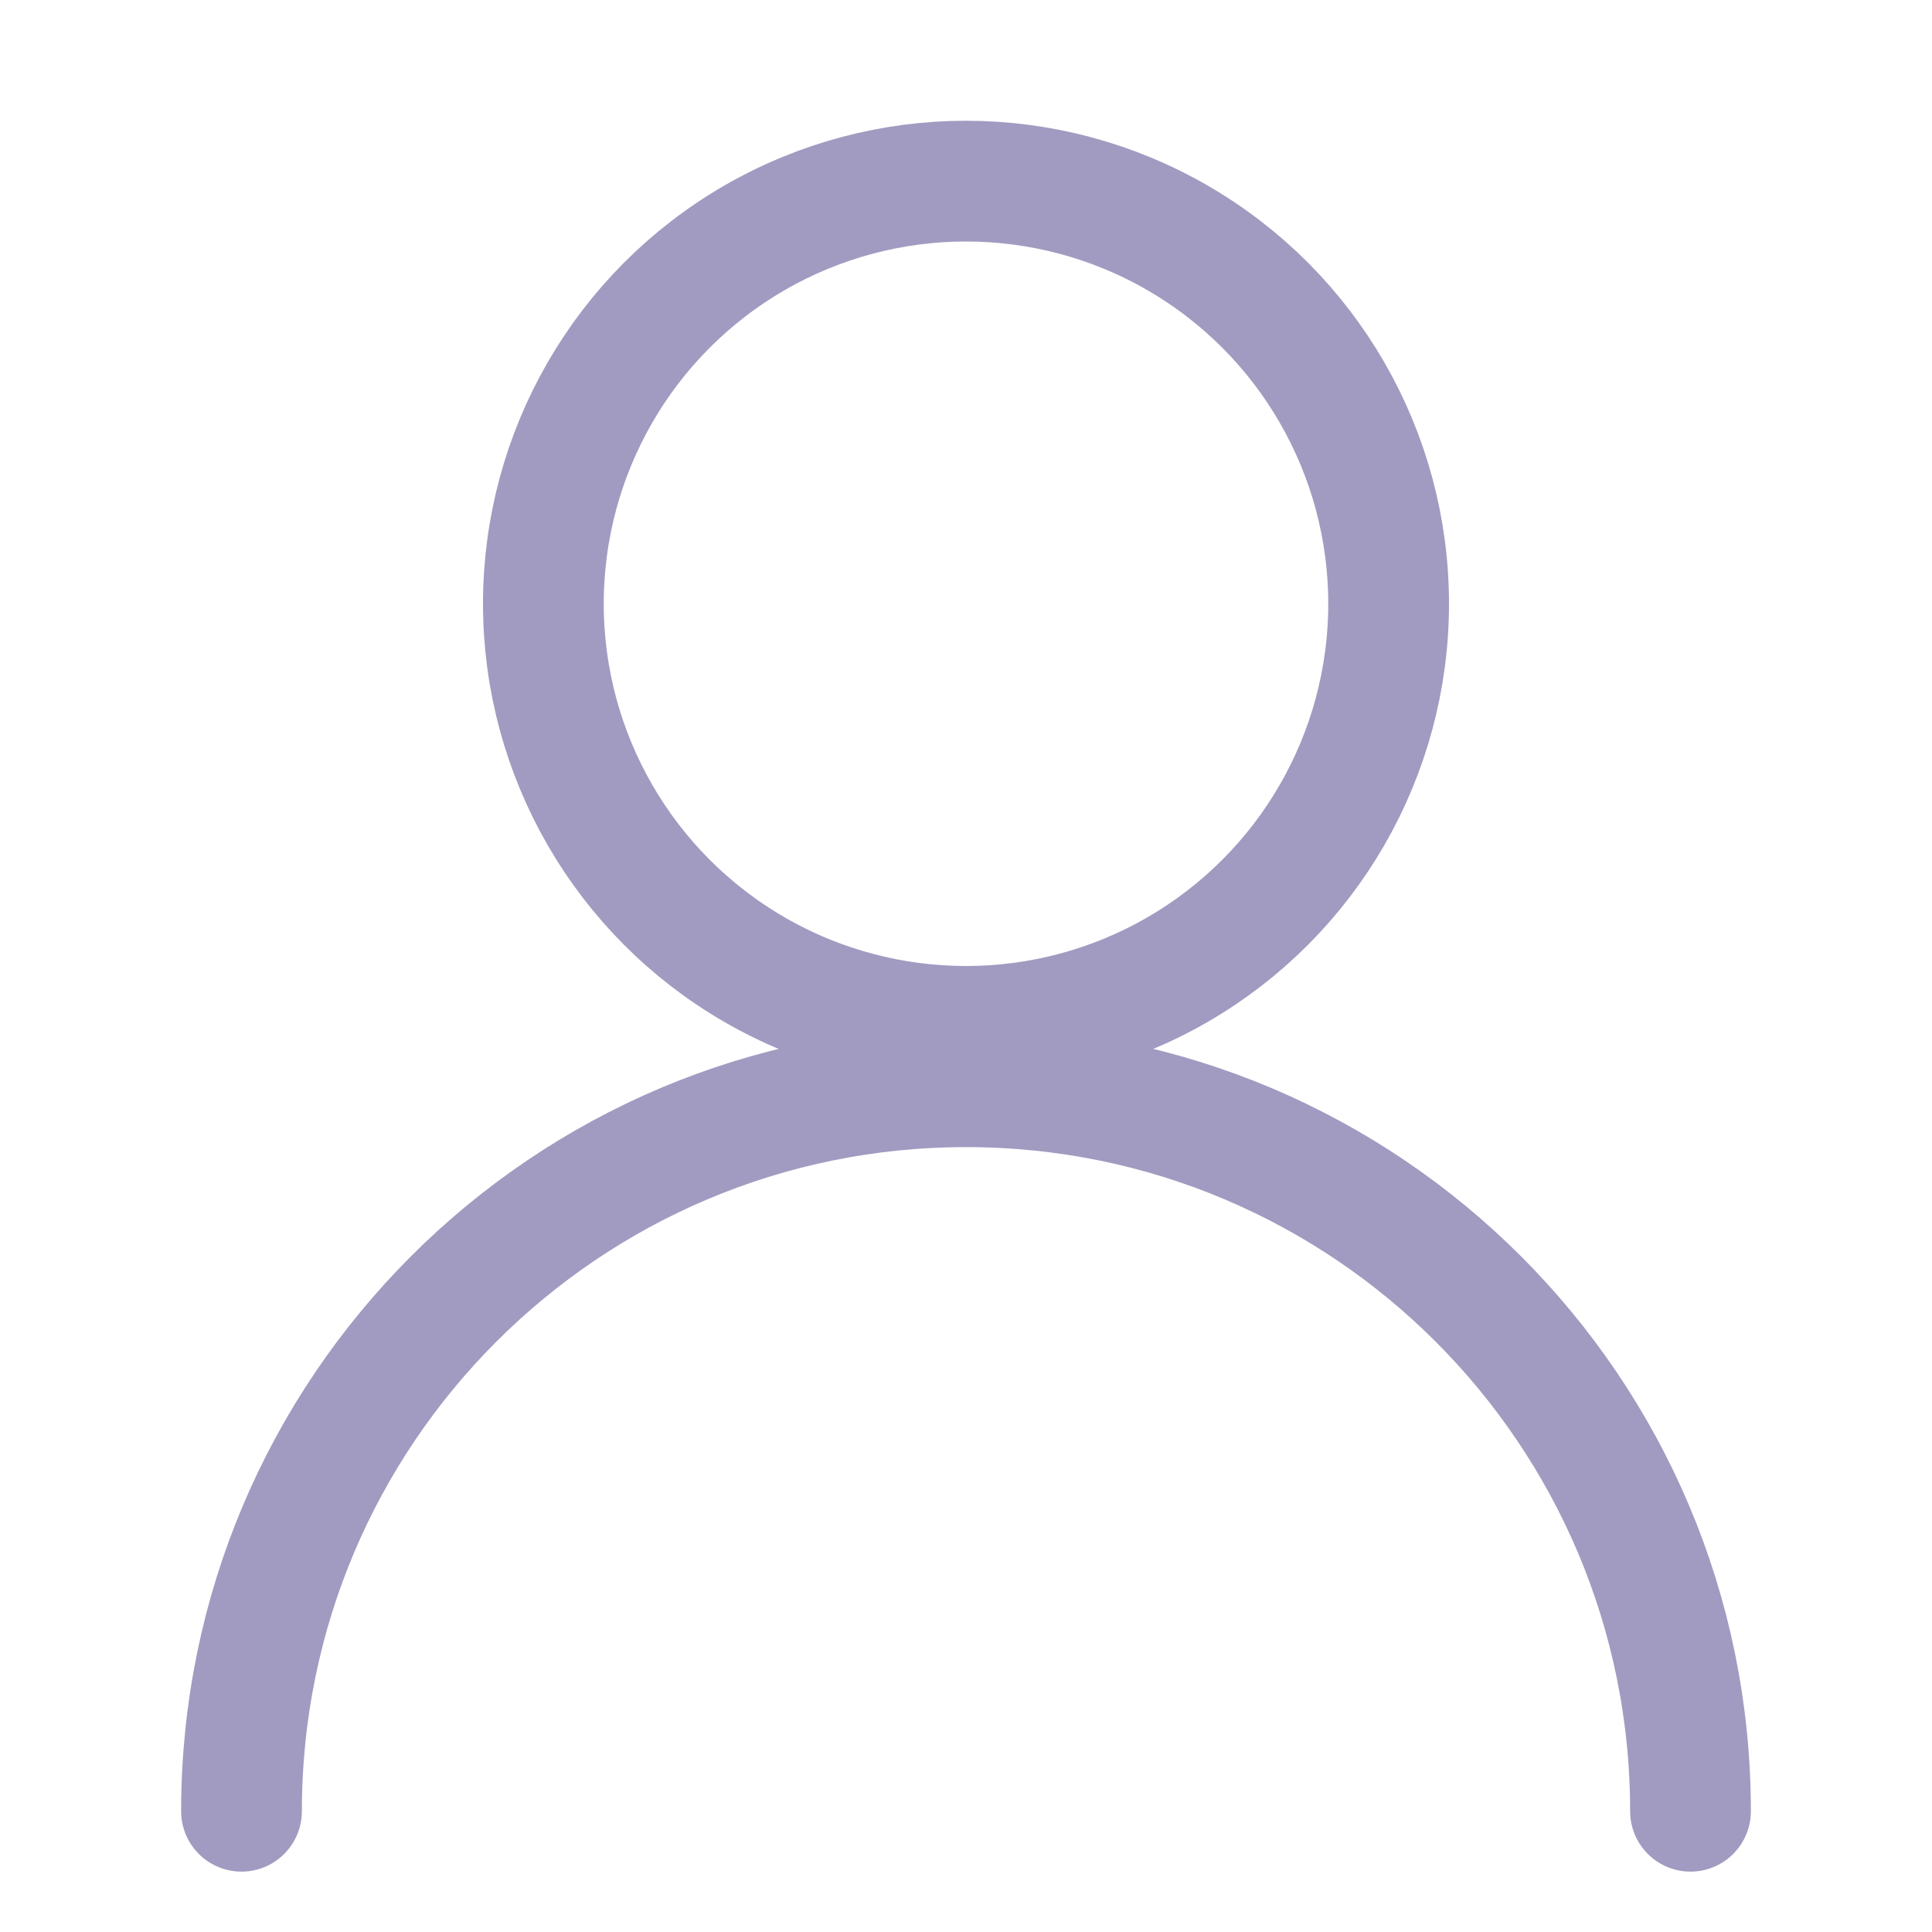 <svg width="16" height="16" viewBox="0 0 16 16" fill="none" xmlns="http://www.w3.org/2000/svg">
<circle cx="8" cy="5" r="3.5" stroke="#A19BC1"/>
<path d="M14 15C14 11.686 11.314 9 8 9C4.686 9 2 11.686 2 15" stroke="#A19BC1" stroke-linecap="round"/>
</svg>
